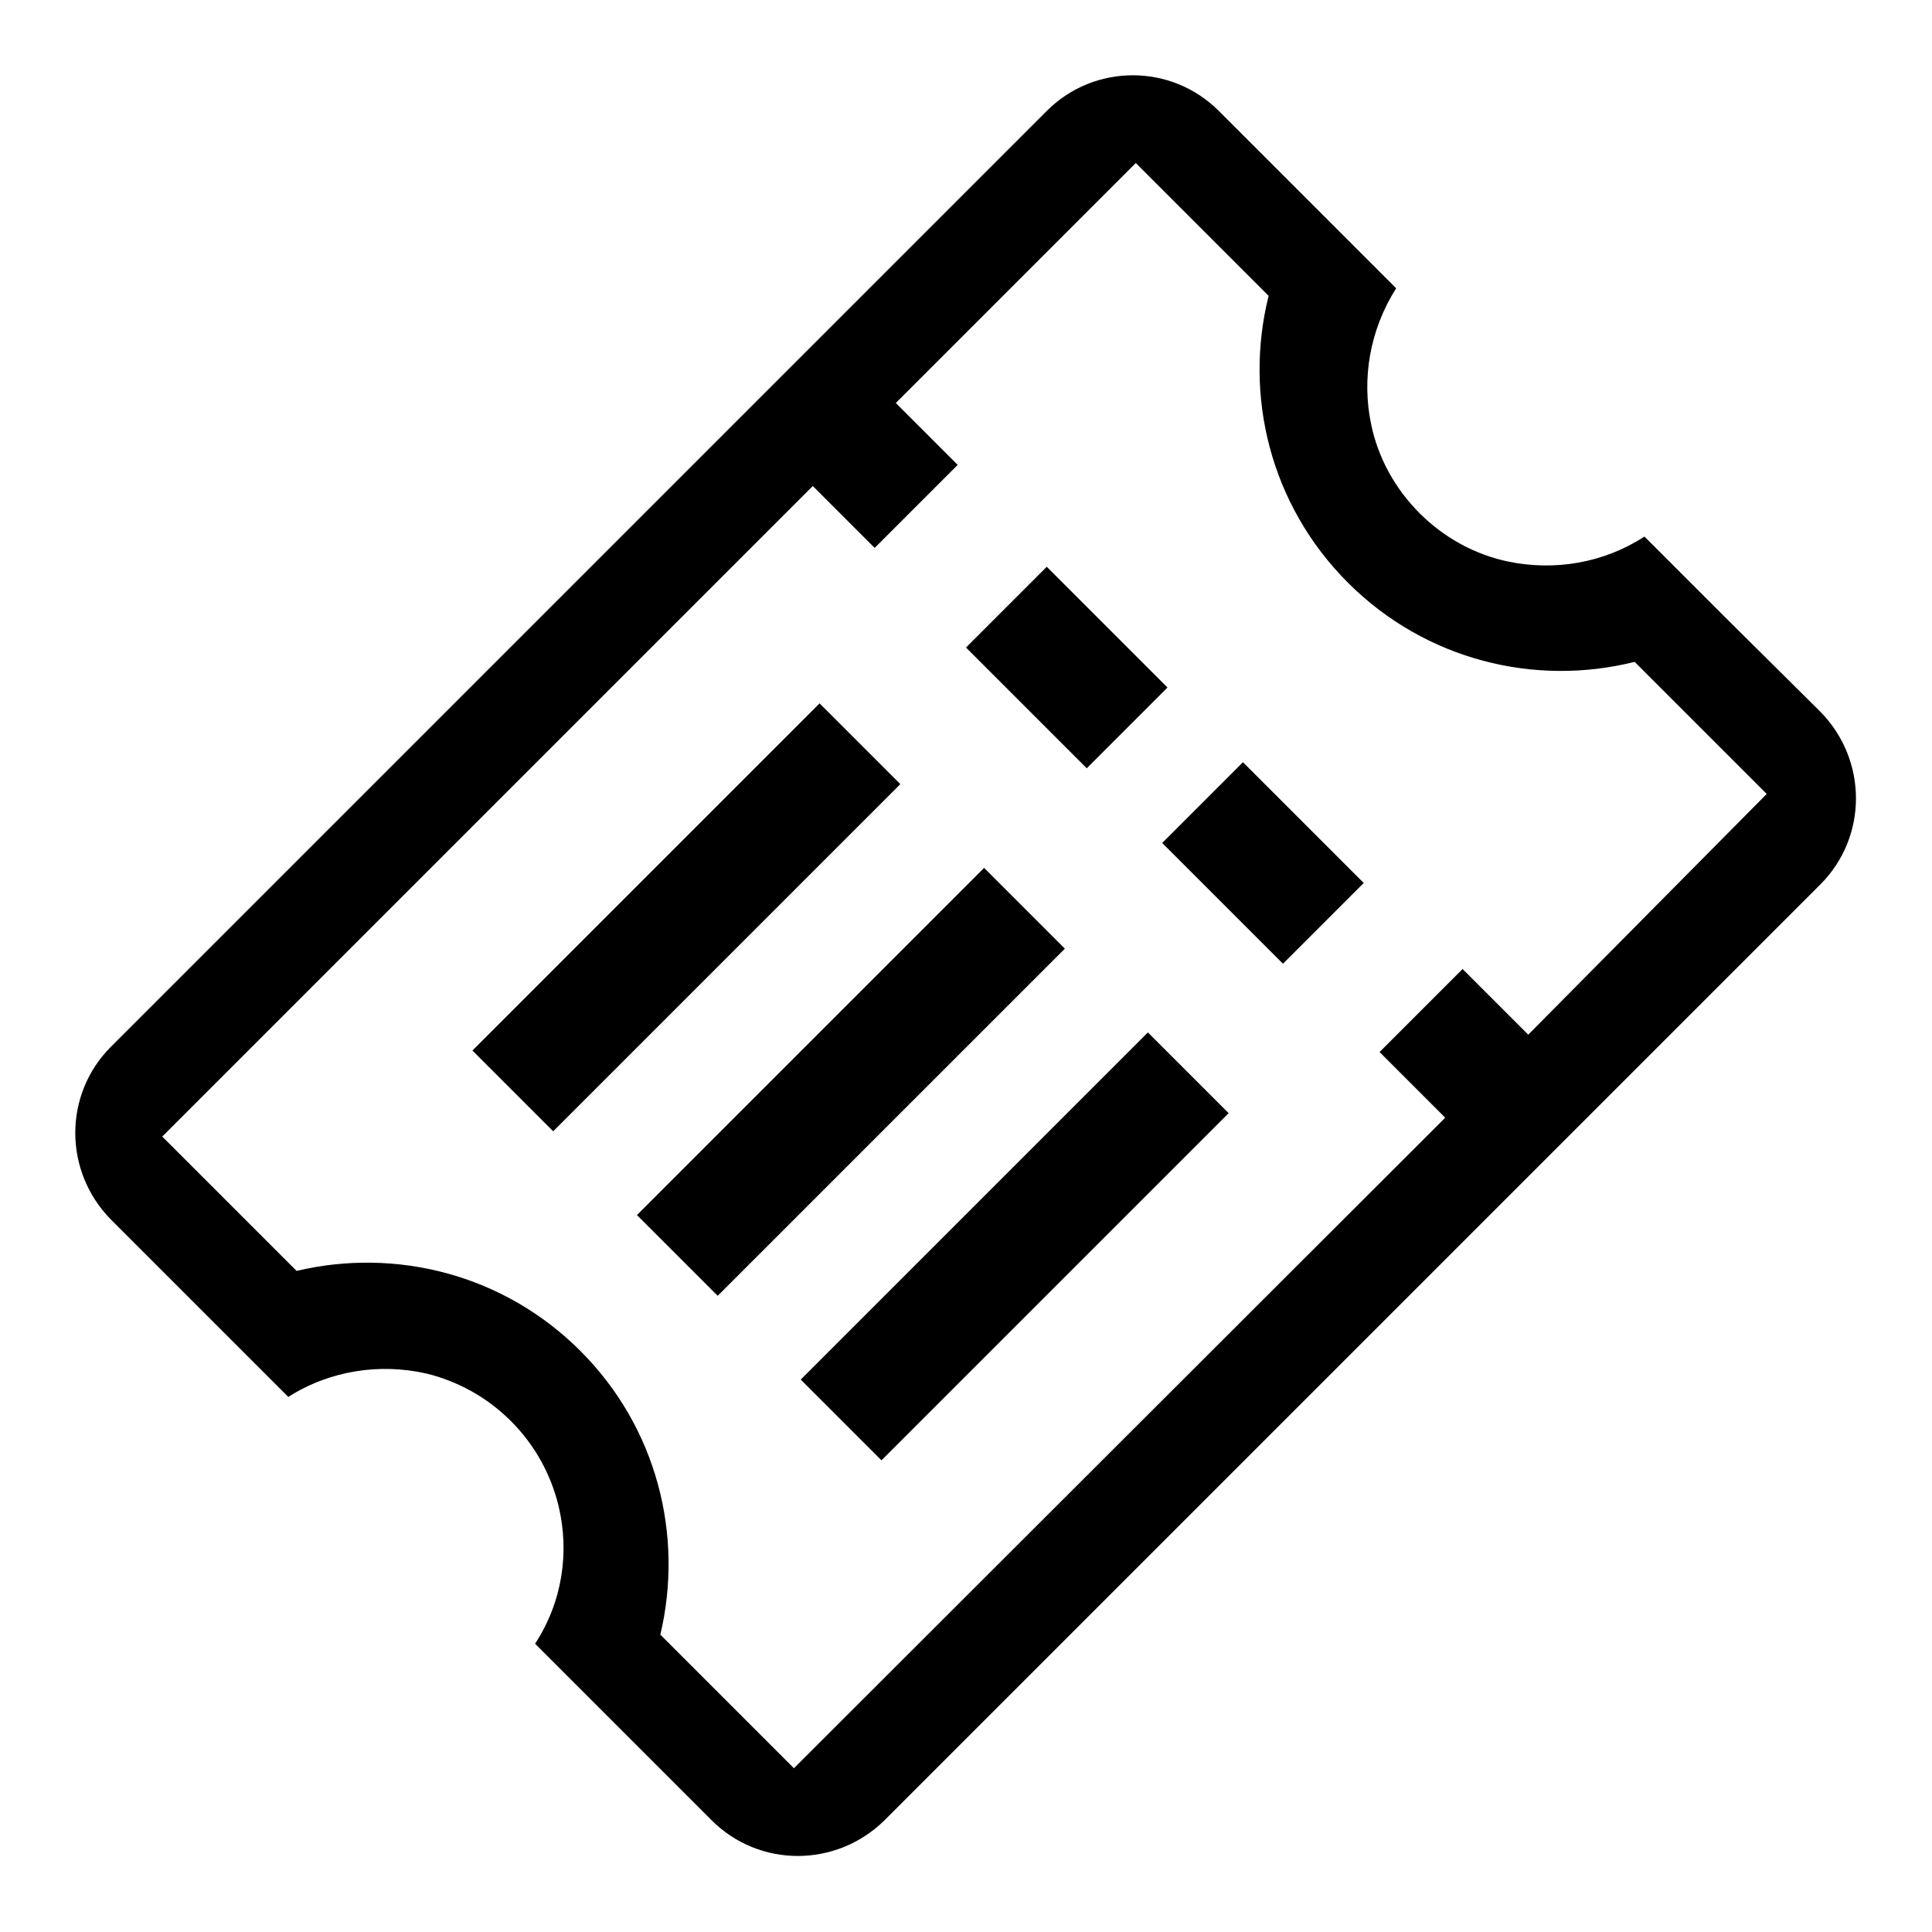 <?xml version="1.0" encoding="utf-8"?>
<!-- Svg Vector Icons : http://www.onlinewebfonts.com/icon -->
<!DOCTYPE svg PUBLIC "-//W3C//DTD SVG 1.1//EN" "http://www.w3.org/Graphics/SVG/1.1/DTD/svg11.dtd">
<svg version="1.1" xmlns="http://www.w3.org/2000/svg" xmlns:xlink="http://www.w3.org/1999/xlink" x="0px" y="0px" viewBox="0 0 256 256" enable-background="new 0 0 256 256" xml:space="preserve">
<g><g><path fill="#000000" d="M62.6,139.2l46-46l10.7,10.7l-46,46L62.6,139.2z M84.4,161l46-46l10.7,10.7l-46,46L84.4,161z M116.8,193.5l-10.7-10.7l46-46l10.7,10.7L116.8,193.5z M228.7,81.9l-10.8-10.8c-5.4,3.5-11.9,4.6-18.1,3.3c-4.3-0.9-8.4-3.1-11.7-6.4c-3.3-3.3-5.5-7.4-6.4-11.7c-1.3-6.1-0.2-12.6,3.3-18.1l-10.8-10.8l-12.7-12.7c-6.3-6.3-16.5-6.3-22.8,0l-124,124c-6.3,6.3-6.3,16.5,0,22.9l12.7,12.7l10.8,10.8c5.5-3.5,12.1-4.5,18.3-3.1c4.1,1,8,3.1,11.2,6.3c3.2,3.2,5.3,7.1,6.3,11.2c1.5,6.2,0.5,12.8-3.1,18.3l10.8,10.8l12.6,12.6c6.3,6.3,16.5,6.3,22.9,0l124-124c6.3-6.3,6.3-16.5,0-22.9L228.7,81.9z M202.5,137.1l-8.7-8.7l-11,11l8.7,8.7l-86.3,86.2l-17.7-17.7c3.1-13.1-0.4-27.4-10.6-37.6c-10.2-10.2-24.5-13.7-37.6-10.6l-17.8-17.8l86.2-86.2l8.2,8.2l11-11l-8.2-8.2l31.8-31.8l17.6,17.6c-3.3,13.2,0.2,27.7,10.5,38c10.3,10.3,24.8,13.8,38,10.5l17.5,17.5L202.5,137.1z M138.7,75.1l16,16L144,101.8l-16-16L138.7,75.1z M170,127.7l-16-16l10.7-10.7l16,16L170,127.7z"/></g></g>
</svg>
